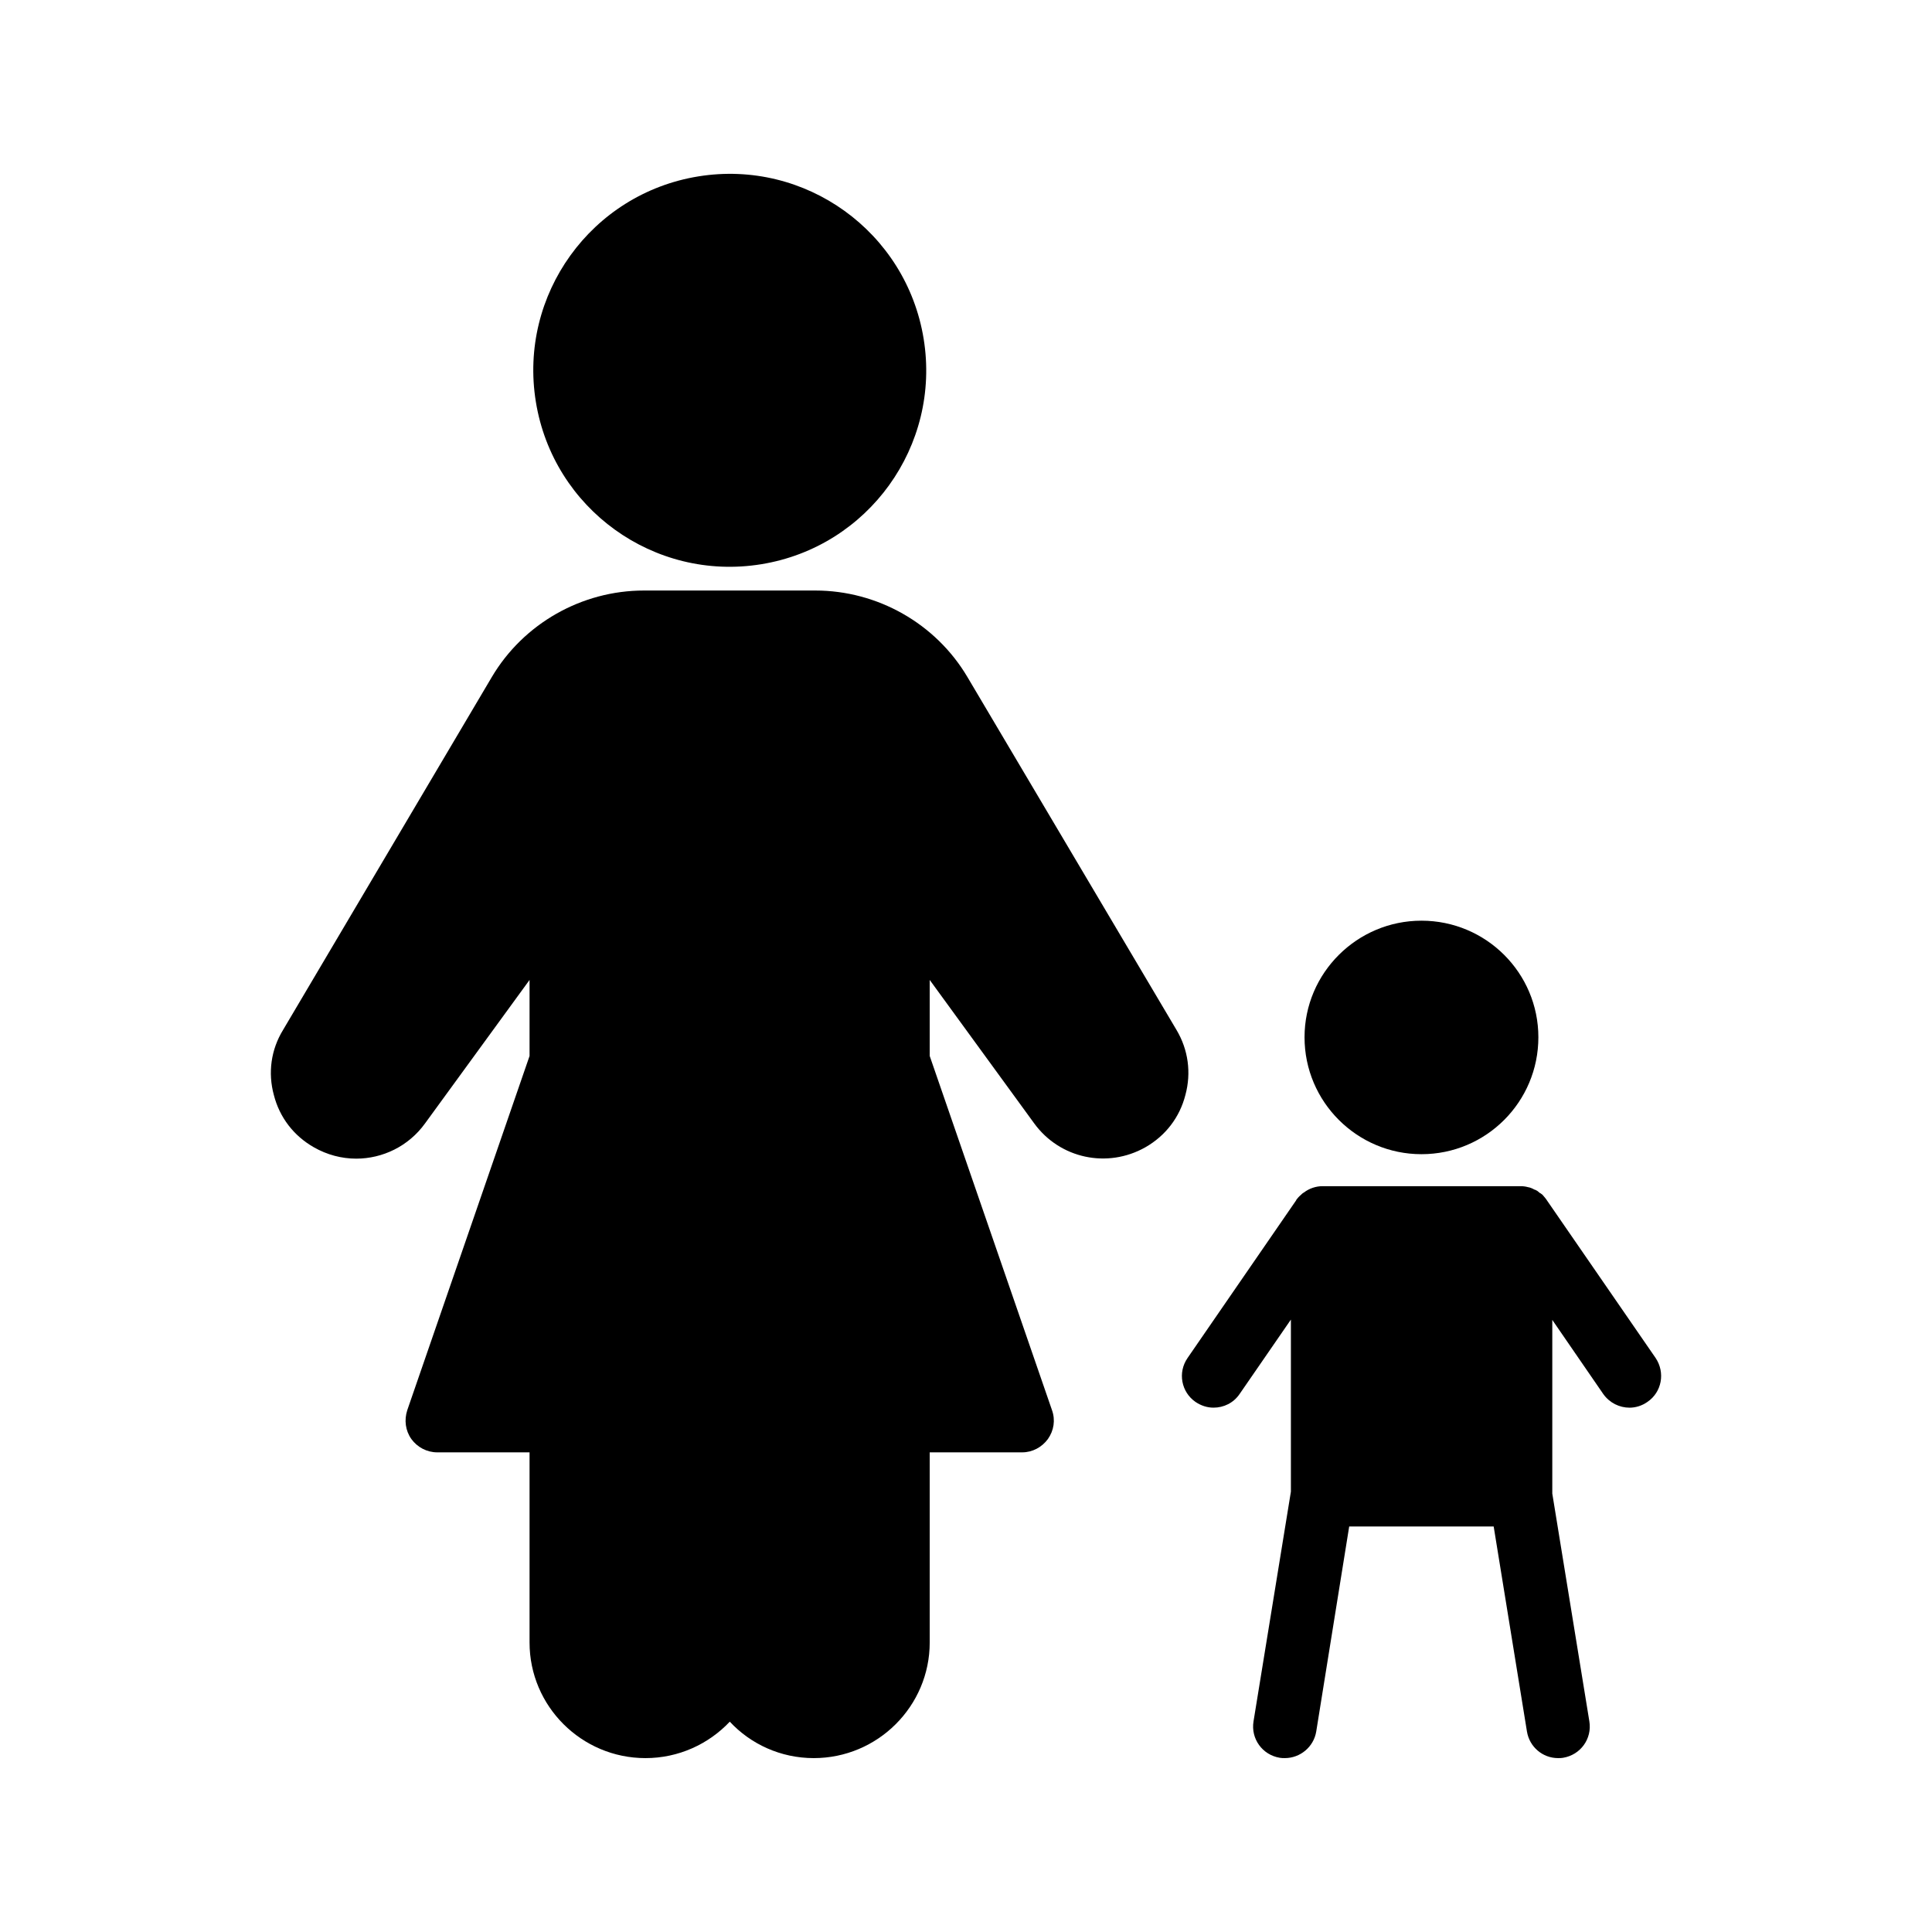 <?xml version="1.0" encoding="UTF-8"?>
<!-- Uploaded to: ICON Repo, www.iconrepo.com, Generator: ICON Repo Mixer Tools -->
<svg fill="#000000" width="800px" height="800px" version="1.1" viewBox="144 144 512 512" xmlns="http://www.w3.org/2000/svg">
 <g>
  <path d="m418.09 441.73c6.801 9.32 19.398 12.008 29.473 6.297 5.289-3.023 9.066-7.894 10.582-13.855 1.594-5.879 0.754-12.008-2.352-17.215l-55.418-93.539c-8.398-14.191-23.848-22.922-40.305-22.922h-45.426c-16.457 0-31.906 8.734-40.305 22.922l-55.336 93.543c-3.191 5.207-4.031 11.336-2.434 17.215 1.512 5.961 5.289 10.832 10.582 13.855 3.527 2.016 7.391 3.023 11.25 3.023 6.969 0 13.855-3.273 18.223-9.32l27.711-38.039v20.152l-32.41 93.875c-0.84 2.602-0.504 5.375 1.09 7.641 1.594 2.184 4.113 3.527 6.887 3.527h24.434v50.383c-0.008 16.875 13.766 30.645 30.727 30.645 8.734 0 16.711-3.695 22.336-9.656 5.543 5.965 13.52 9.656 22.25 9.656 16.961 0 30.734-13.77 30.734-30.648v-50.383h24.52c2.688 0 5.207-1.344 6.801-3.527 1.594-2.266 2.016-5.039 1.09-7.641l-32.41-93.871v-20.152z"/>
  <path d="m388.78 233.8c4.606 28.379-14.668 55.121-43.047 59.727-28.383 4.606-55.121-14.668-59.727-43.051-4.609-28.379 14.668-55.121 43.047-59.727 28.379-4.606 55.121 14.668 59.727 43.051"/>
  <path d="m568.89 513.44c1.68 2.352 4.281 3.609 6.969 3.609 1.594 0 3.273-0.504 4.703-1.512 3.863-2.602 4.785-7.809 2.184-11.672l-28.719-41.648-0.168-0.254c-0.336-0.504-0.754-0.922-1.09-1.344-0.25-0.168-0.504-0.418-0.754-0.504-0.336-0.336-0.672-0.586-1.09-0.758-0.086-0.082-0.168-0.082-0.254-0.082-0.586-0.336-1.176-0.586-1.762-0.672-0.586-0.168-1.258-0.254-1.93-0.254h-52.48c-1.762 0-3.527 0.586-4.953 1.68-0.336 0.168-0.586 0.418-0.84 0.672-0.504 0.418-0.84 0.84-1.176 1.258v0.086l-28.801 41.816c-2.688 3.863-1.68 9.066 2.098 11.672 1.512 1.008 3.106 1.512 4.785 1.512 2.688 0 5.289-1.258 6.887-3.609l13.602-19.73v45.594l-9.906 60.879c-0.754 4.617 2.352 8.902 6.969 9.656 0.414 0.082 0.918 0.082 1.34 0.082 4.031 0 7.641-2.938 8.312-7.055l8.734-54.328h38.289l8.816 54.328c0.668 4.117 4.195 7.055 8.227 7.055 0.504 0 0.926 0 1.344-0.082 4.617-0.758 7.727-5.039 6.969-9.656l-9.824-60.375v-46.016z"/>
  <path d="m520.7 387.99c-17.047 0-30.984 13.855-30.984 30.898 0 17.129 13.938 30.984 30.984 30.984 17.129 0 30.984-13.855 30.984-30.984 0-17.043-13.855-30.898-30.984-30.898z"/>
 </g>
</svg>